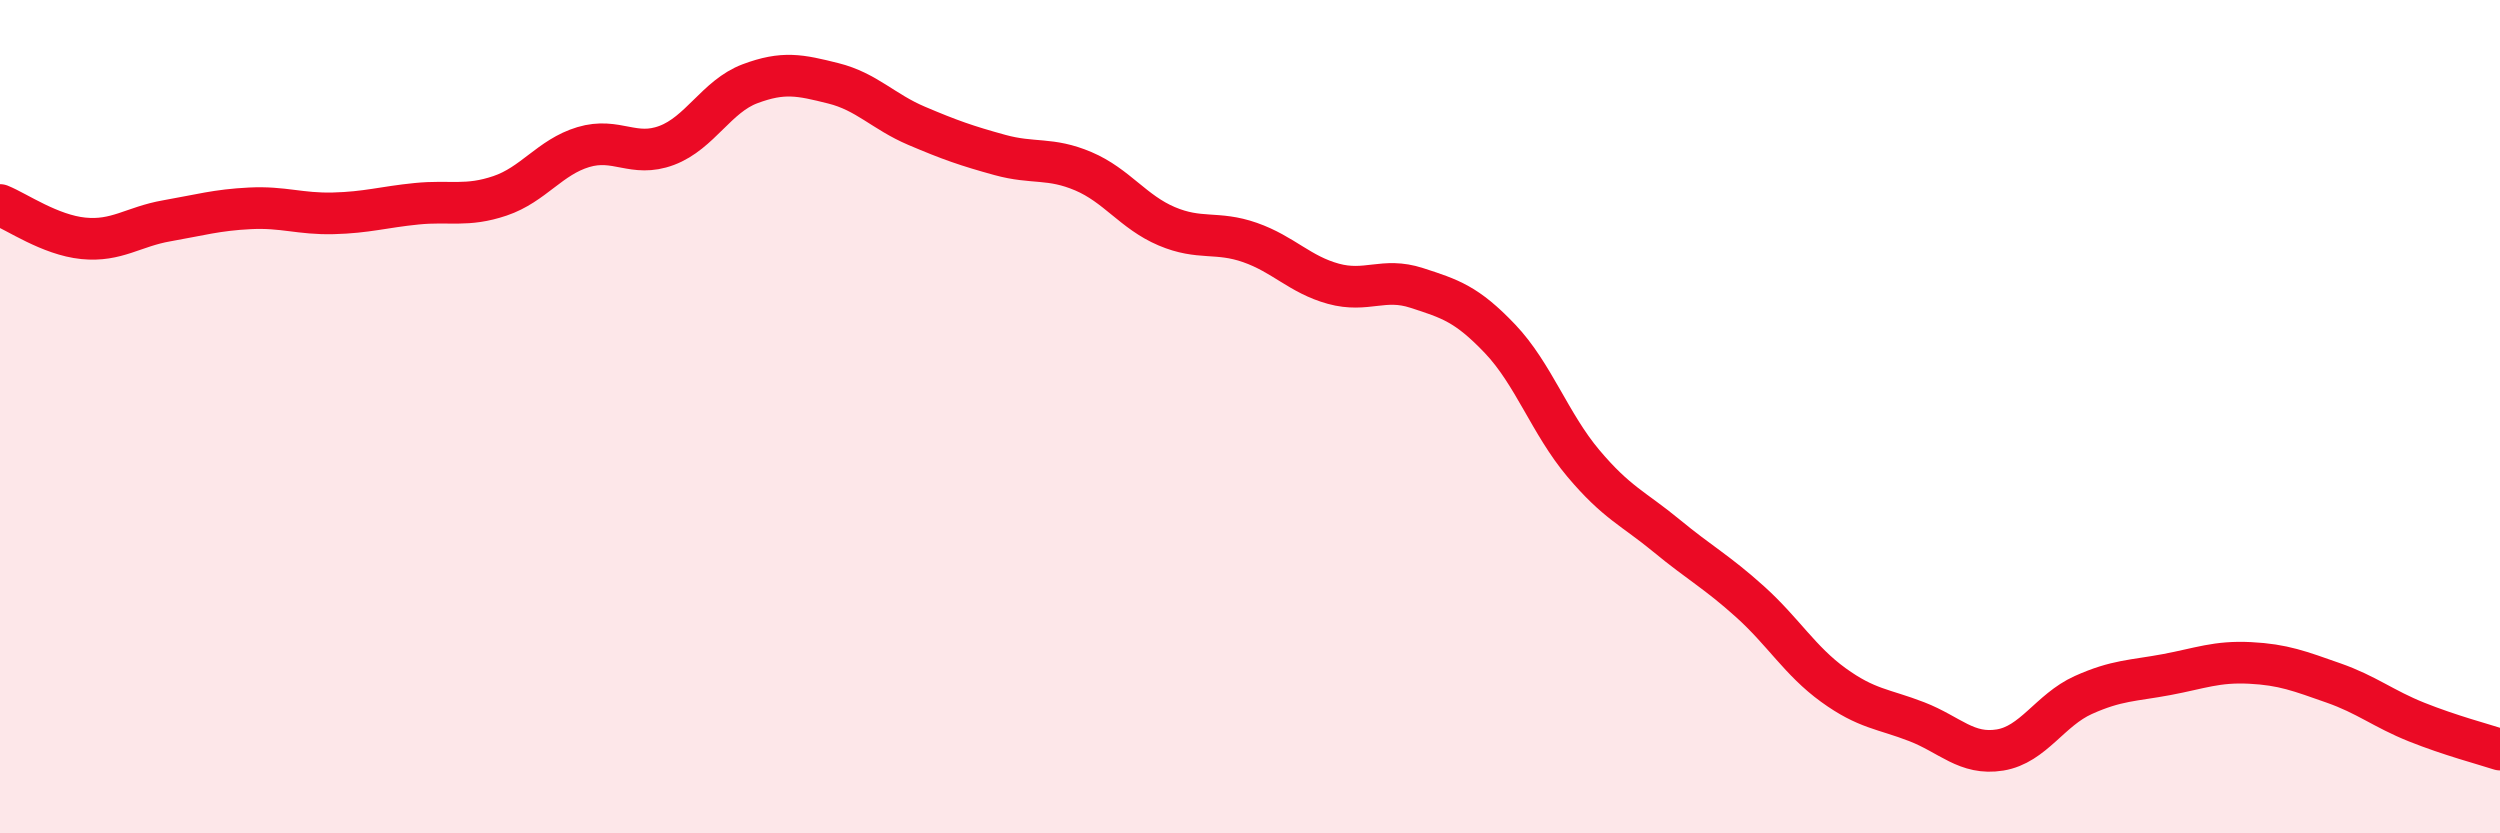 
    <svg width="60" height="20" viewBox="0 0 60 20" xmlns="http://www.w3.org/2000/svg">
      <path
        d="M 0,4.92 C 0.4,5.08 1.2,5.64 2,5.72 C 2.8,5.8 3.2,5.44 4,5.3 C 4.8,5.16 5.2,5.04 6,5 C 6.8,4.96 7.2,5.14 8,5.12 C 8.8,5.1 9.2,4.97 10,4.89 C 10.8,4.81 11.2,4.97 12,4.7 C 12.8,4.43 13.2,3.77 14,3.53 C 14.8,3.29 15.2,3.79 16,3.49 C 16.8,3.19 17.2,2.31 18,2.01 C 18.8,1.71 19.2,1.8 20,2 C 20.8,2.2 21.2,2.68 22,3.02 C 22.8,3.36 23.2,3.5 24,3.72 C 24.8,3.94 25.2,3.77 26,4.11 C 26.8,4.45 27.2,5.09 28,5.43 C 28.8,5.77 29.2,5.54 30,5.82 C 30.8,6.1 31.2,6.59 32,6.81 C 32.8,7.03 33.2,6.65 34,6.91 C 34.8,7.17 35.2,7.29 36,8.13 C 36.8,8.97 37.2,10.17 38,11.12 C 38.8,12.07 39.2,12.2 40,12.86 C 40.8,13.52 41.2,13.72 42,14.44 C 42.8,15.16 43.2,15.86 44,16.44 C 44.8,17.02 45.2,17.01 46,17.32 C 46.8,17.63 47.2,18.13 48,18 C 48.8,17.87 49.2,17.04 50,16.68 C 50.8,16.32 51.2,16.34 52,16.19 C 52.8,16.04 53.2,15.87 54,15.91 C 54.8,15.95 55.2,16.11 56,16.39 C 56.8,16.67 57.2,17.01 58,17.33 C 58.8,17.65 59.6,17.86 60,17.99L60 20L0 20Z"
        fill="#EB0A25"
        opacity="0.1"
        stroke-linecap="round"
        stroke-linejoin="round"
      />
      <path
        d="M 0,4.92 C 0.4,5.08 1.2,5.64 2,5.72 C 2.8,5.8 3.2,5.44 4,5.3 C 4.8,5.16 5.2,5.04 6,5 C 6.8,4.96 7.2,5.14 8,5.12 C 8.8,5.1 9.2,4.97 10,4.89 C 10.8,4.81 11.2,4.97 12,4.7 C 12.8,4.43 13.2,3.77 14,3.53 C 14.8,3.29 15.2,3.79 16,3.49 C 16.8,3.19 17.2,2.31 18,2.01 C 18.8,1.71 19.2,1.8 20,2 C 20.8,2.2 21.2,2.68 22,3.02 C 22.8,3.36 23.2,3.5 24,3.72 C 24.8,3.94 25.2,3.77 26,4.11 C 26.8,4.45 27.2,5.09 28,5.43 C 28.8,5.77 29.2,5.54 30,5.82 C 30.8,6.1 31.2,6.59 32,6.81 C 32.8,7.03 33.2,6.65 34,6.91 C 34.8,7.17 35.2,7.29 36,8.13 C 36.8,8.97 37.2,10.17 38,11.12 C 38.8,12.07 39.2,12.2 40,12.86 C 40.8,13.52 41.2,13.72 42,14.44 C 42.8,15.16 43.2,15.86 44,16.44 C 44.8,17.02 45.2,17.01 46,17.32 C 46.8,17.63 47.2,18.13 48,18 C 48.8,17.87 49.2,17.04 50,16.68 C 50.8,16.32 51.2,16.34 52,16.19 C 52.8,16.04 53.2,15.87 54,15.91 C 54.8,15.95 55.2,16.11 56,16.39 C 56.8,16.67 57.2,17.01 58,17.33 C 58.8,17.65 59.6,17.86 60,17.99"
        stroke="#EB0A25"
        stroke-width="1"
        fill="none"
        stroke-linecap="round"
        stroke-linejoin="round"
      />
    </svg>
  